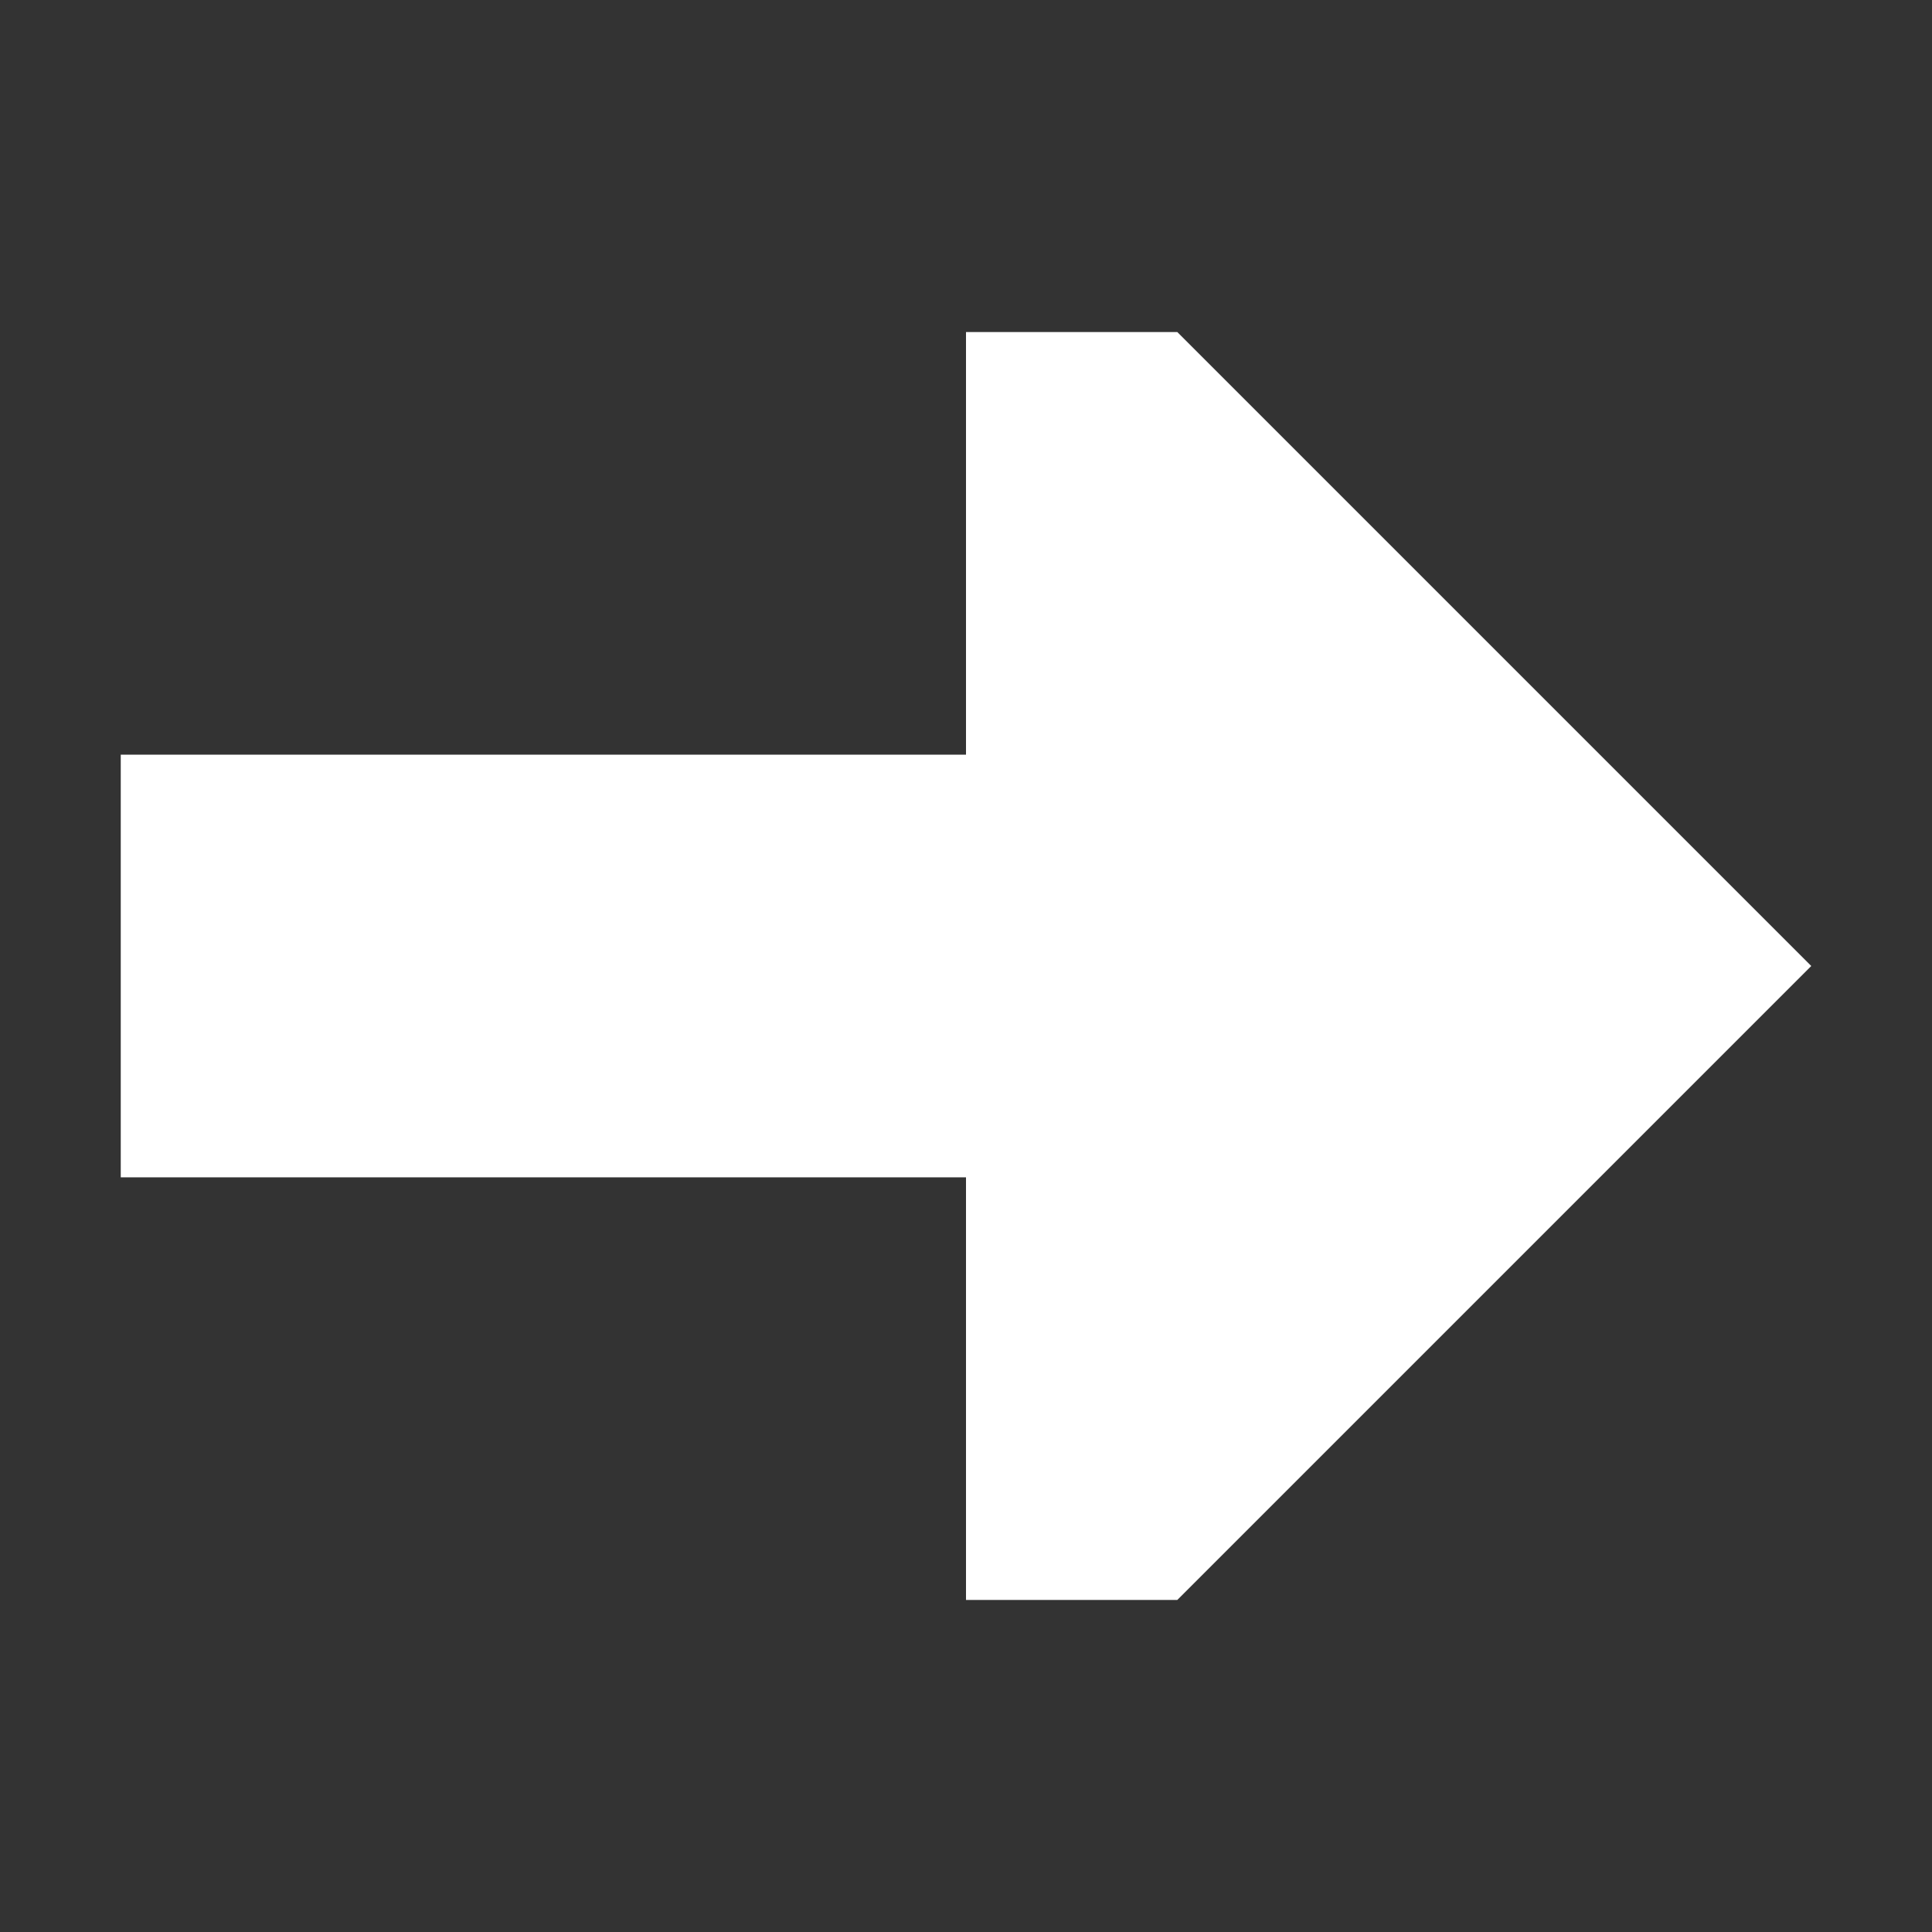 <svg width="16" height="16" viewBox="0 0 16 16" fill="none" xmlns="http://www.w3.org/2000/svg">
<rect x="0" y="0" width="16" height="16" fill="#333333" stroke="none"/>
<path d="M8 6.25L8 2.75L9.75 2.75L15 8L9.75 13.25H8V9.75H1L1 6.25L8 6.25Z" fill="white"/>
</svg>
